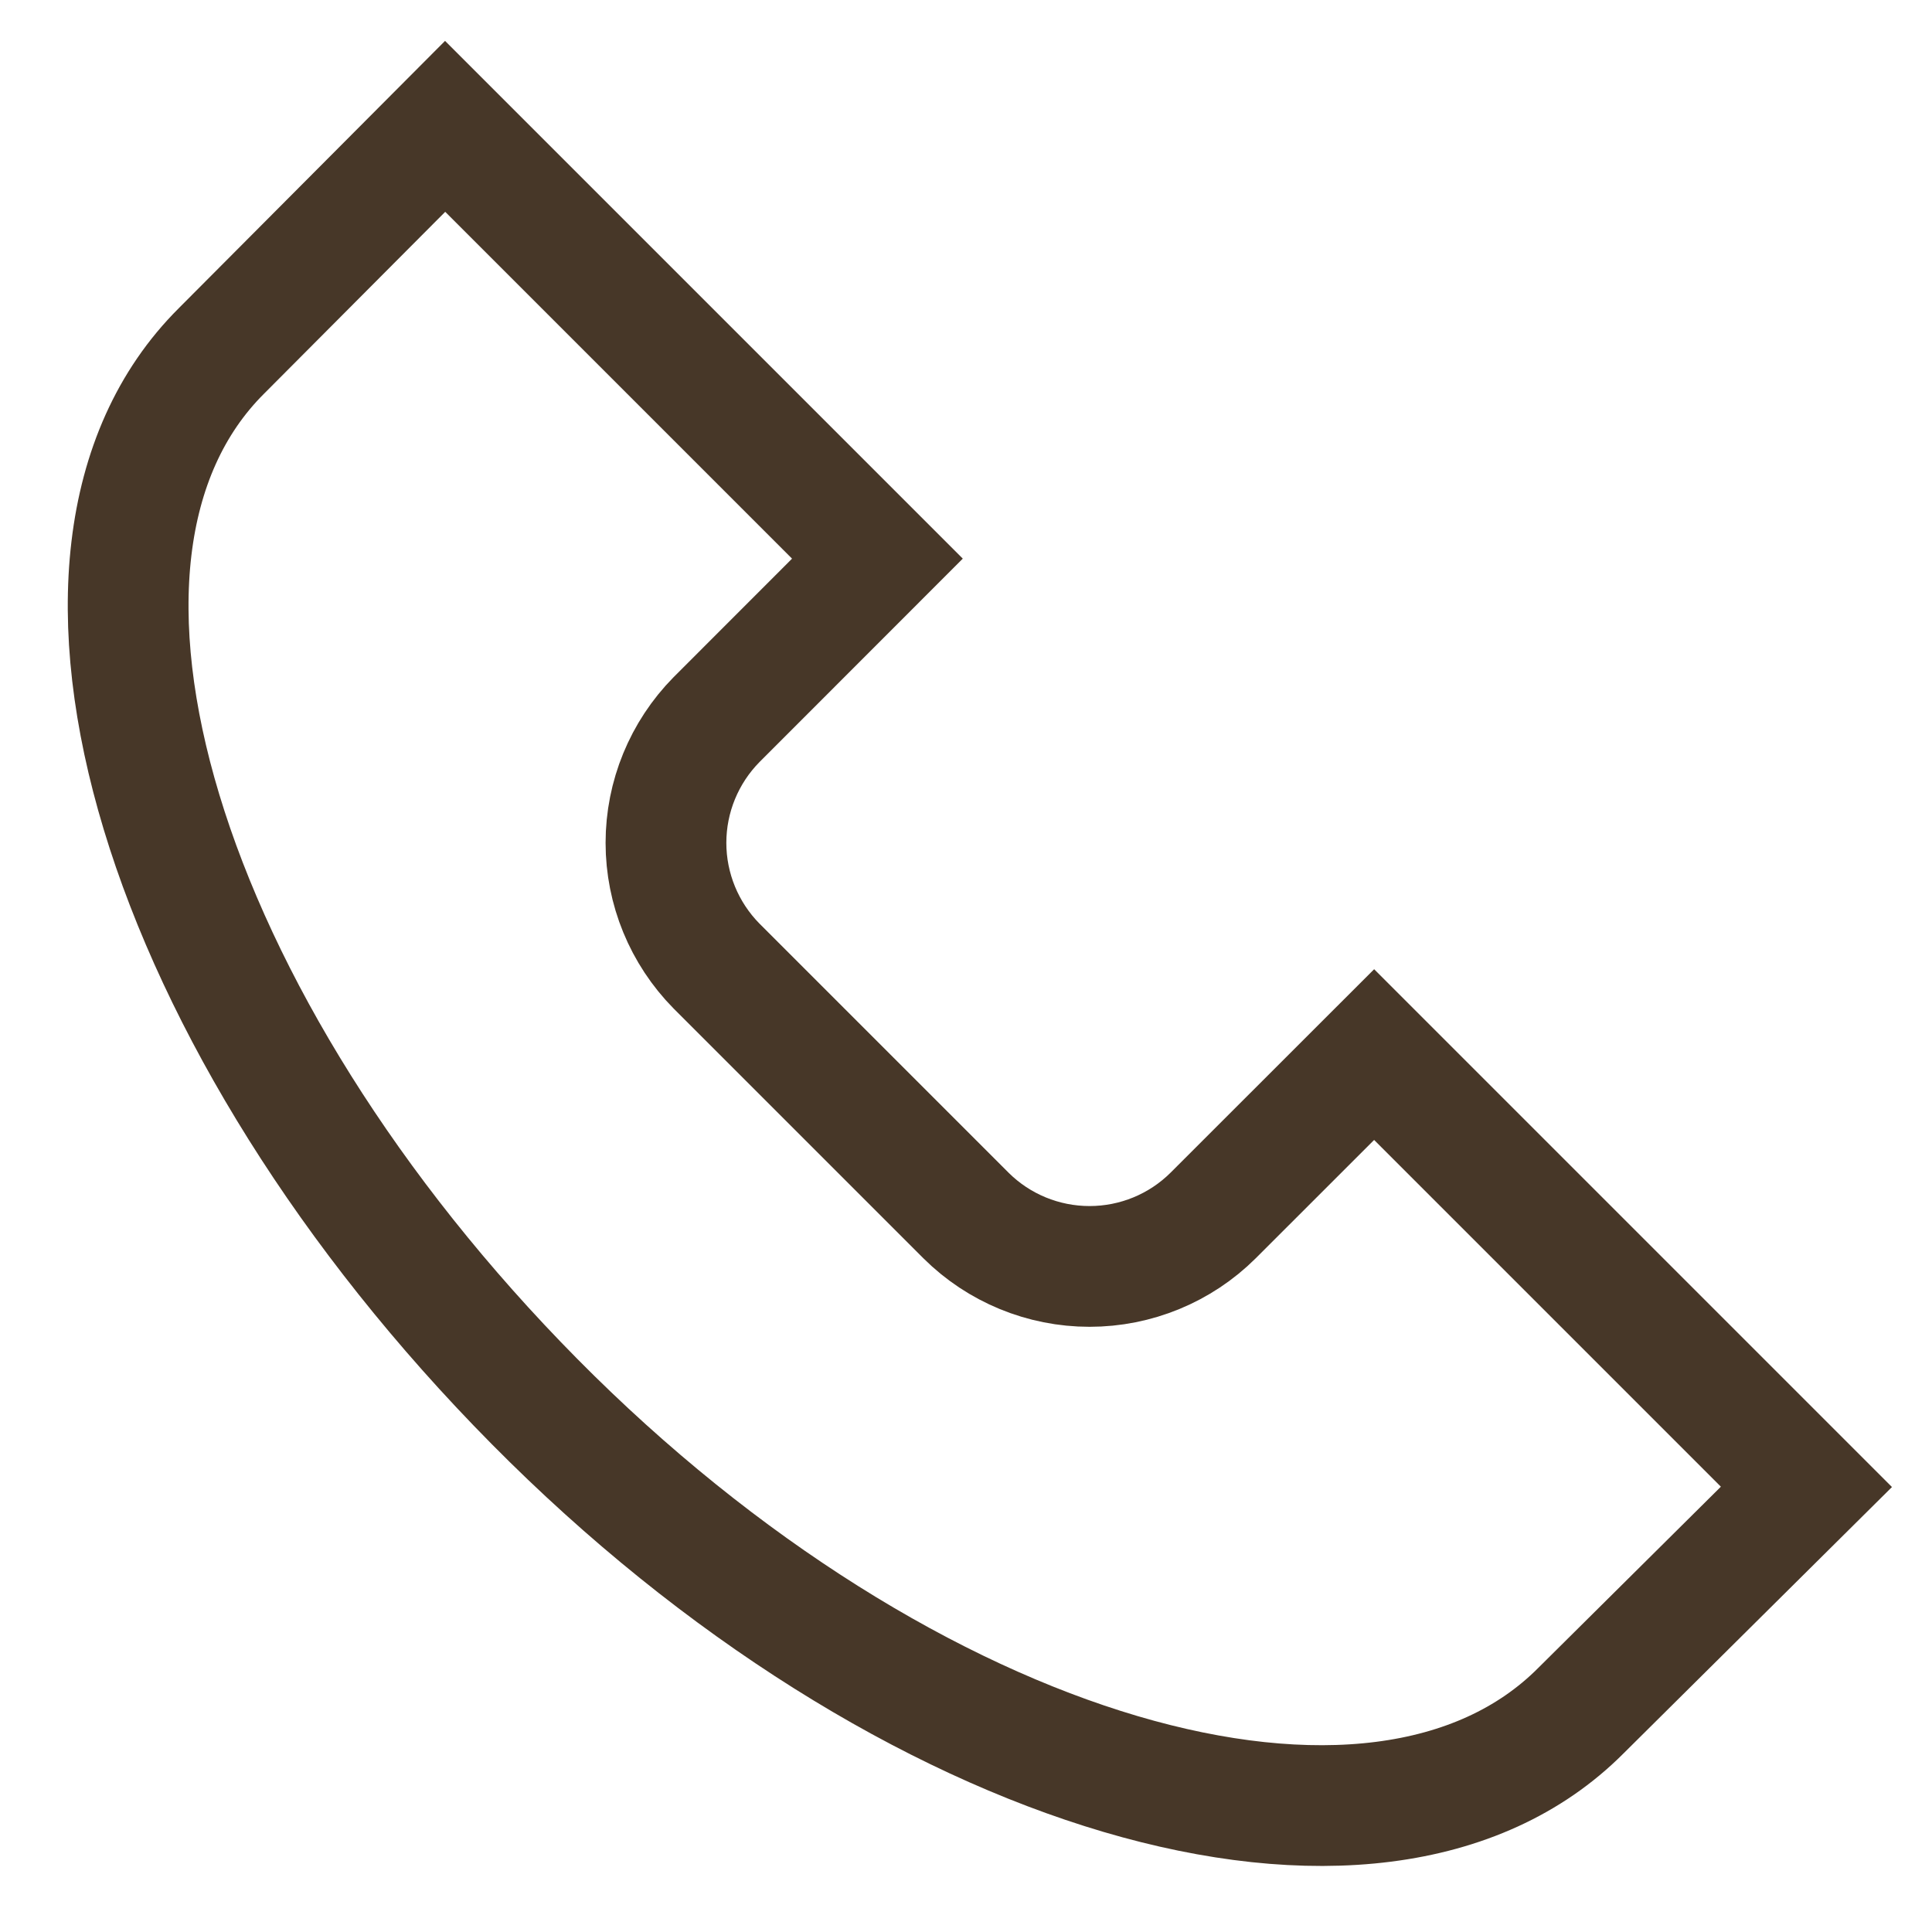 <svg width="20" height="20" viewBox="0 0 20 20" fill="none" xmlns="http://www.w3.org/2000/svg">
<g id="Icon" clip-path="url(#clip0_77_2189)">
<path id="Vector" d="M16.366 17.708C14.25 19.833 9.383 18.4 5.533 14.508C1.683 10.617 0.167 5.75 2.292 3.633L4.608 1.308L9.083 5.783L7.417 7.45C7.082 7.79 6.894 8.248 6.894 8.725C6.894 9.202 7.082 9.66 7.417 10L10 12.583C10.34 12.921 10.8 13.11 11.279 13.11C11.758 13.11 12.218 12.921 12.558 12.583L14.225 10.917L18.7 15.392L16.366 17.708Z" stroke="#473728" stroke-width="1.25" stroke-miterlimit="10"/>
</g>
<defs>
<clipPath id="clip0_77_2189">
<rect width="20" height="20" fill="white"/>
</clipPath>
</defs>
</svg>
